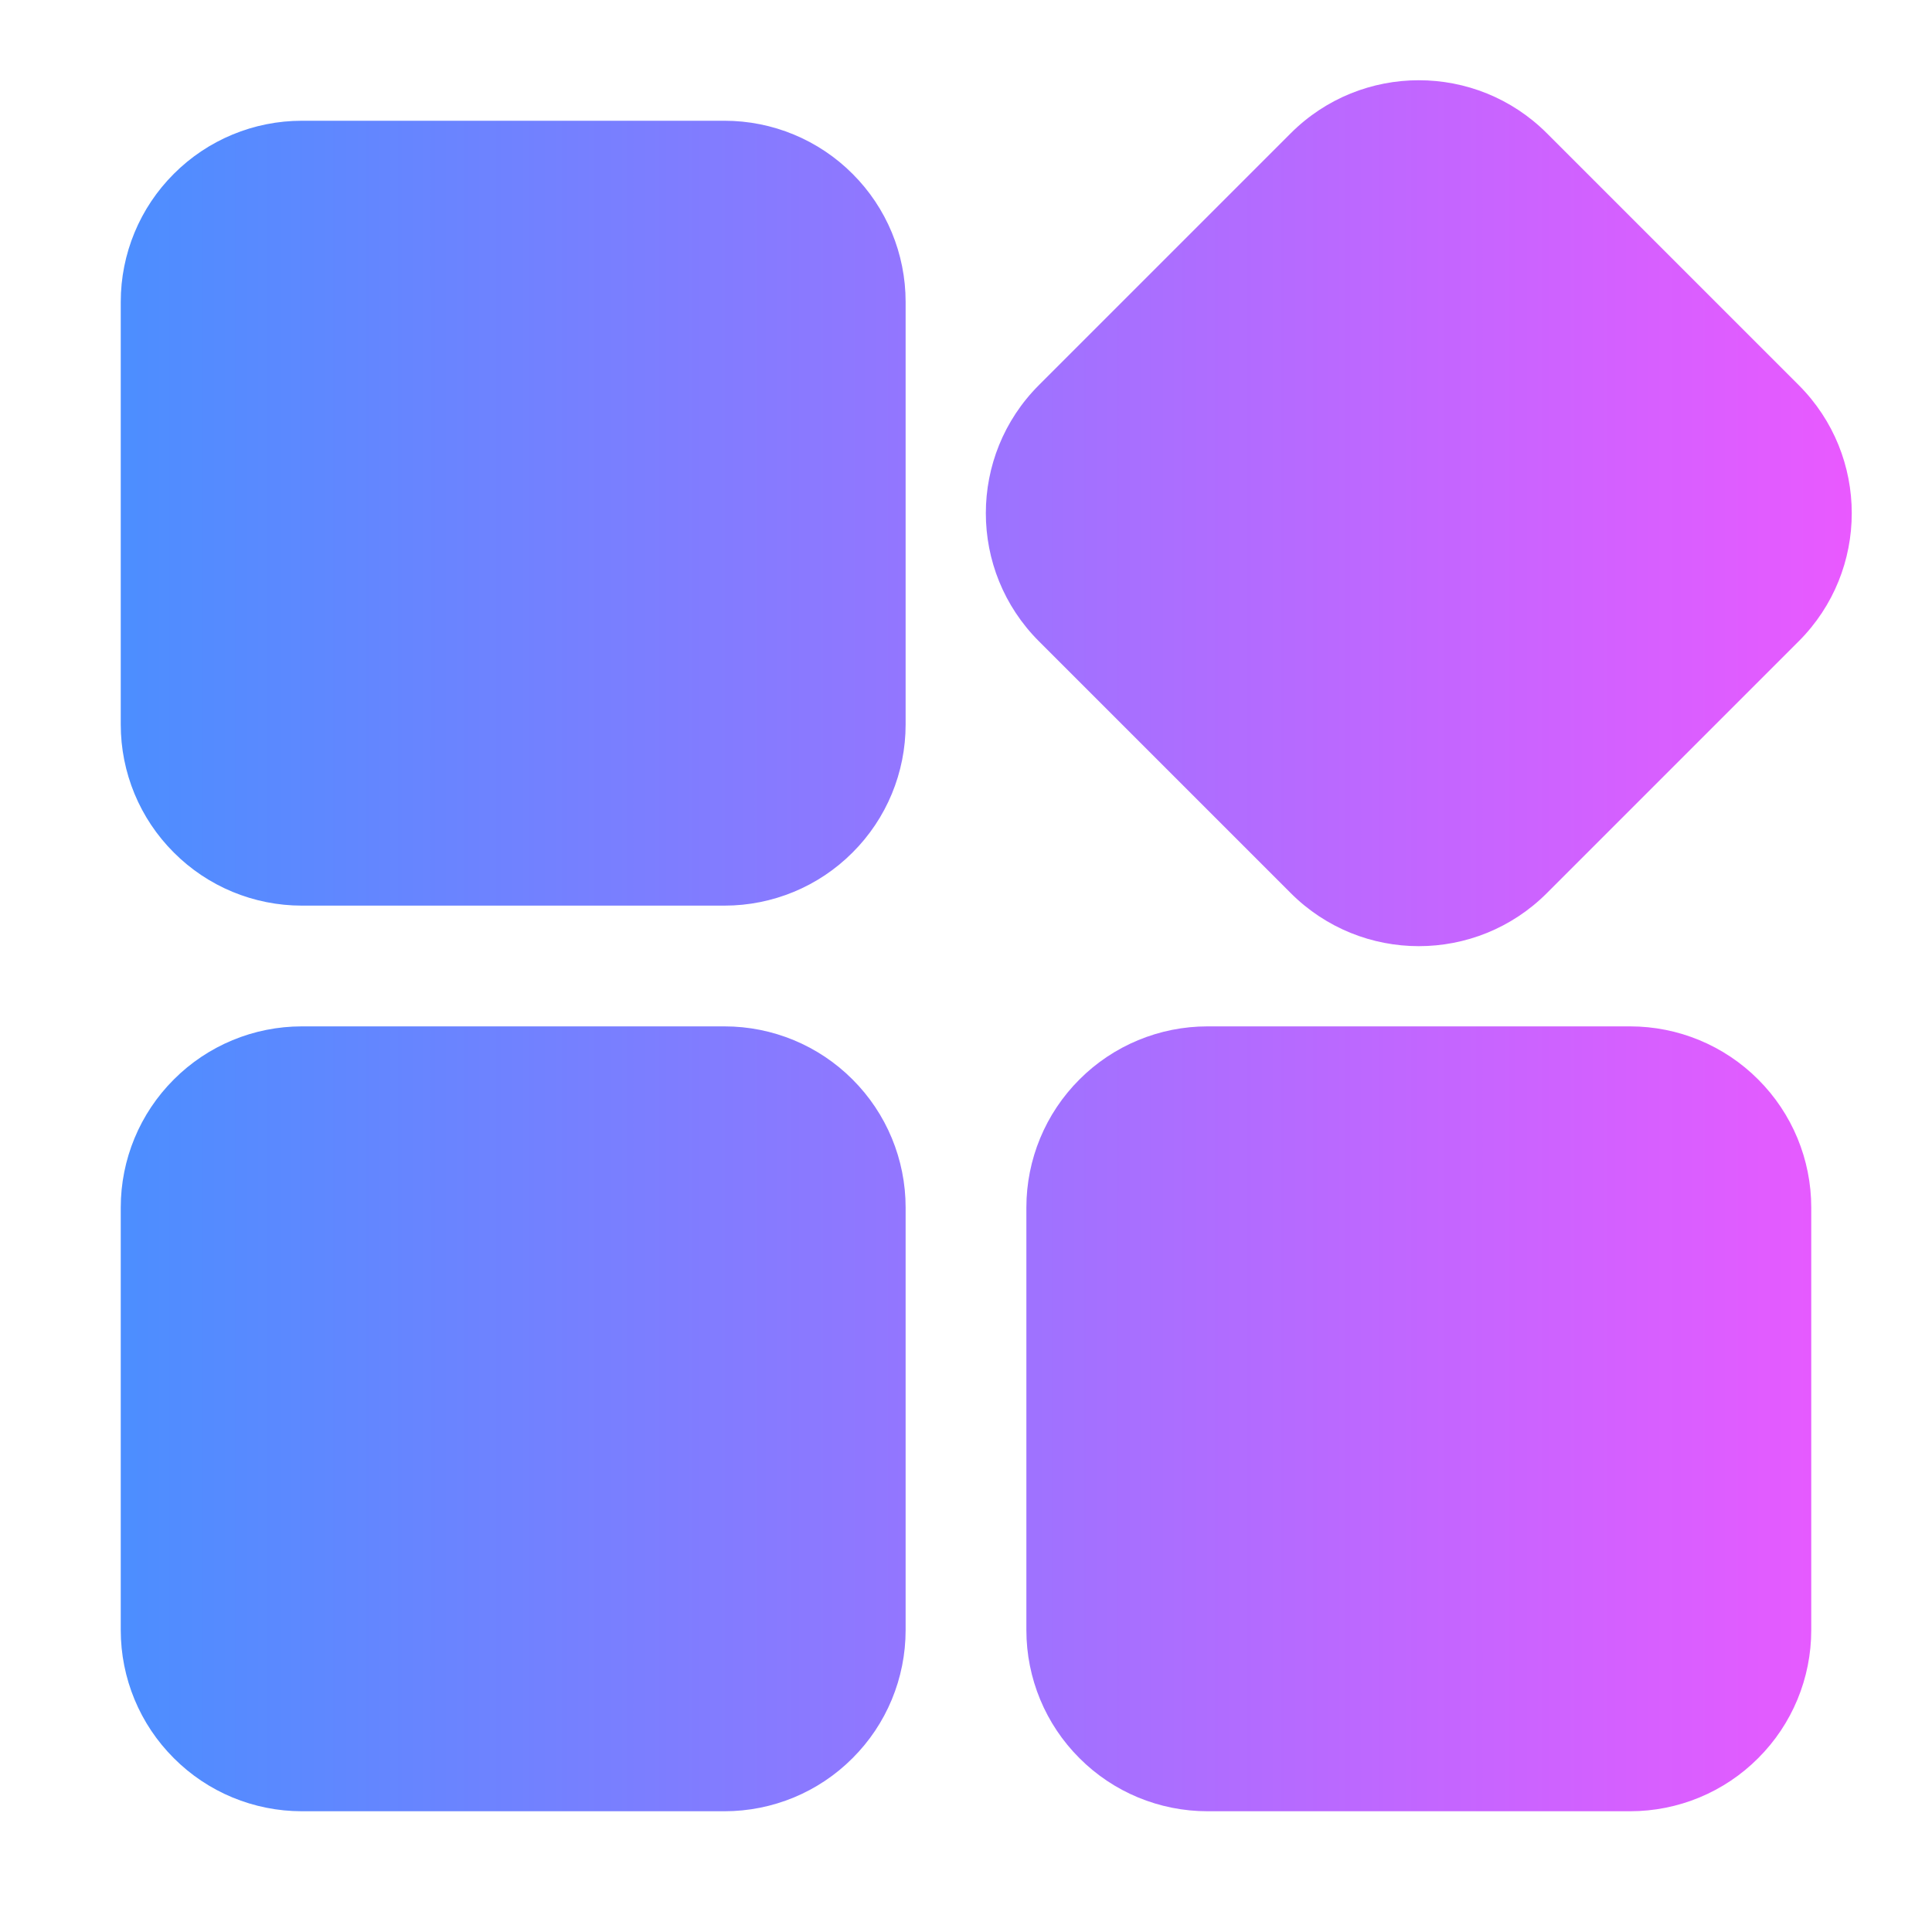 <svg width="44" height="44" viewBox="0 0 44 44" fill="none" xmlns="http://www.w3.org/2000/svg">
<path fill-rule="evenodd" clip-rule="evenodd" d="M20.625 27.5C20.625 26.406 20.191 25.357 19.416 24.584C18.644 23.81 17.595 23.375 16.5 23.375C13.769 23.375 9.606 23.375 6.875 23.375C5.78 23.375 4.731 23.81 3.959 24.584C3.184 25.357 2.75 26.406 2.75 27.5V37.125C2.75 38.22 3.184 39.269 3.959 40.041C4.731 40.816 5.78 41.25 6.875 41.25H16.5C17.595 41.25 18.644 40.816 19.416 40.041C20.191 39.269 20.625 38.22 20.625 37.125V27.5ZM41.25 27.5C41.25 26.406 40.816 25.357 40.041 24.584C39.269 23.81 38.219 23.375 37.125 23.375C34.394 23.375 30.231 23.375 27.5 23.375C26.405 23.375 25.356 23.81 24.584 24.584C23.809 25.357 23.375 26.406 23.375 27.5V37.125C23.375 38.22 23.809 39.269 24.584 40.041C25.356 40.816 26.405 41.25 27.5 41.25H37.125C38.219 41.25 39.269 40.816 40.041 40.041C40.816 39.269 41.25 38.22 41.25 37.125V27.5ZM35.229 20.34L40.965 14.604C42.575 12.994 42.575 10.381 40.965 8.771L35.229 3.035C33.619 1.425 31.006 1.425 29.396 3.035L23.66 8.771C22.049 10.381 22.049 12.994 23.66 14.604L29.396 20.34C31.006 21.951 33.619 21.951 35.229 20.34ZM20.625 6.875C20.625 5.781 20.191 4.731 19.416 3.959C18.644 3.185 17.595 2.75 16.5 2.75C13.769 2.75 9.606 2.75 6.875 2.75C5.78 2.75 4.731 3.185 3.959 3.959C3.184 4.731 2.75 5.781 2.75 6.875V16.5C2.75 17.595 3.184 18.644 3.959 19.416C4.731 20.191 5.78 20.625 6.875 20.625H16.5C17.595 20.625 18.644 20.191 19.416 19.416C20.191 18.644 20.625 17.595 20.625 16.5V6.875Z" fill="url(#paint0_linear_79_1042)"/>
<defs>
<linearGradient id="paint0_linear_79_1042" x1="42.173" y1="21.539" x2="2.75" y2="21.539" gradientUnits="userSpaceOnUse">
<stop stop-color="#E959FF"/>
<stop offset="1" stop-color="#4C8EFF"/>
</linearGradient>
</defs>
</svg>
